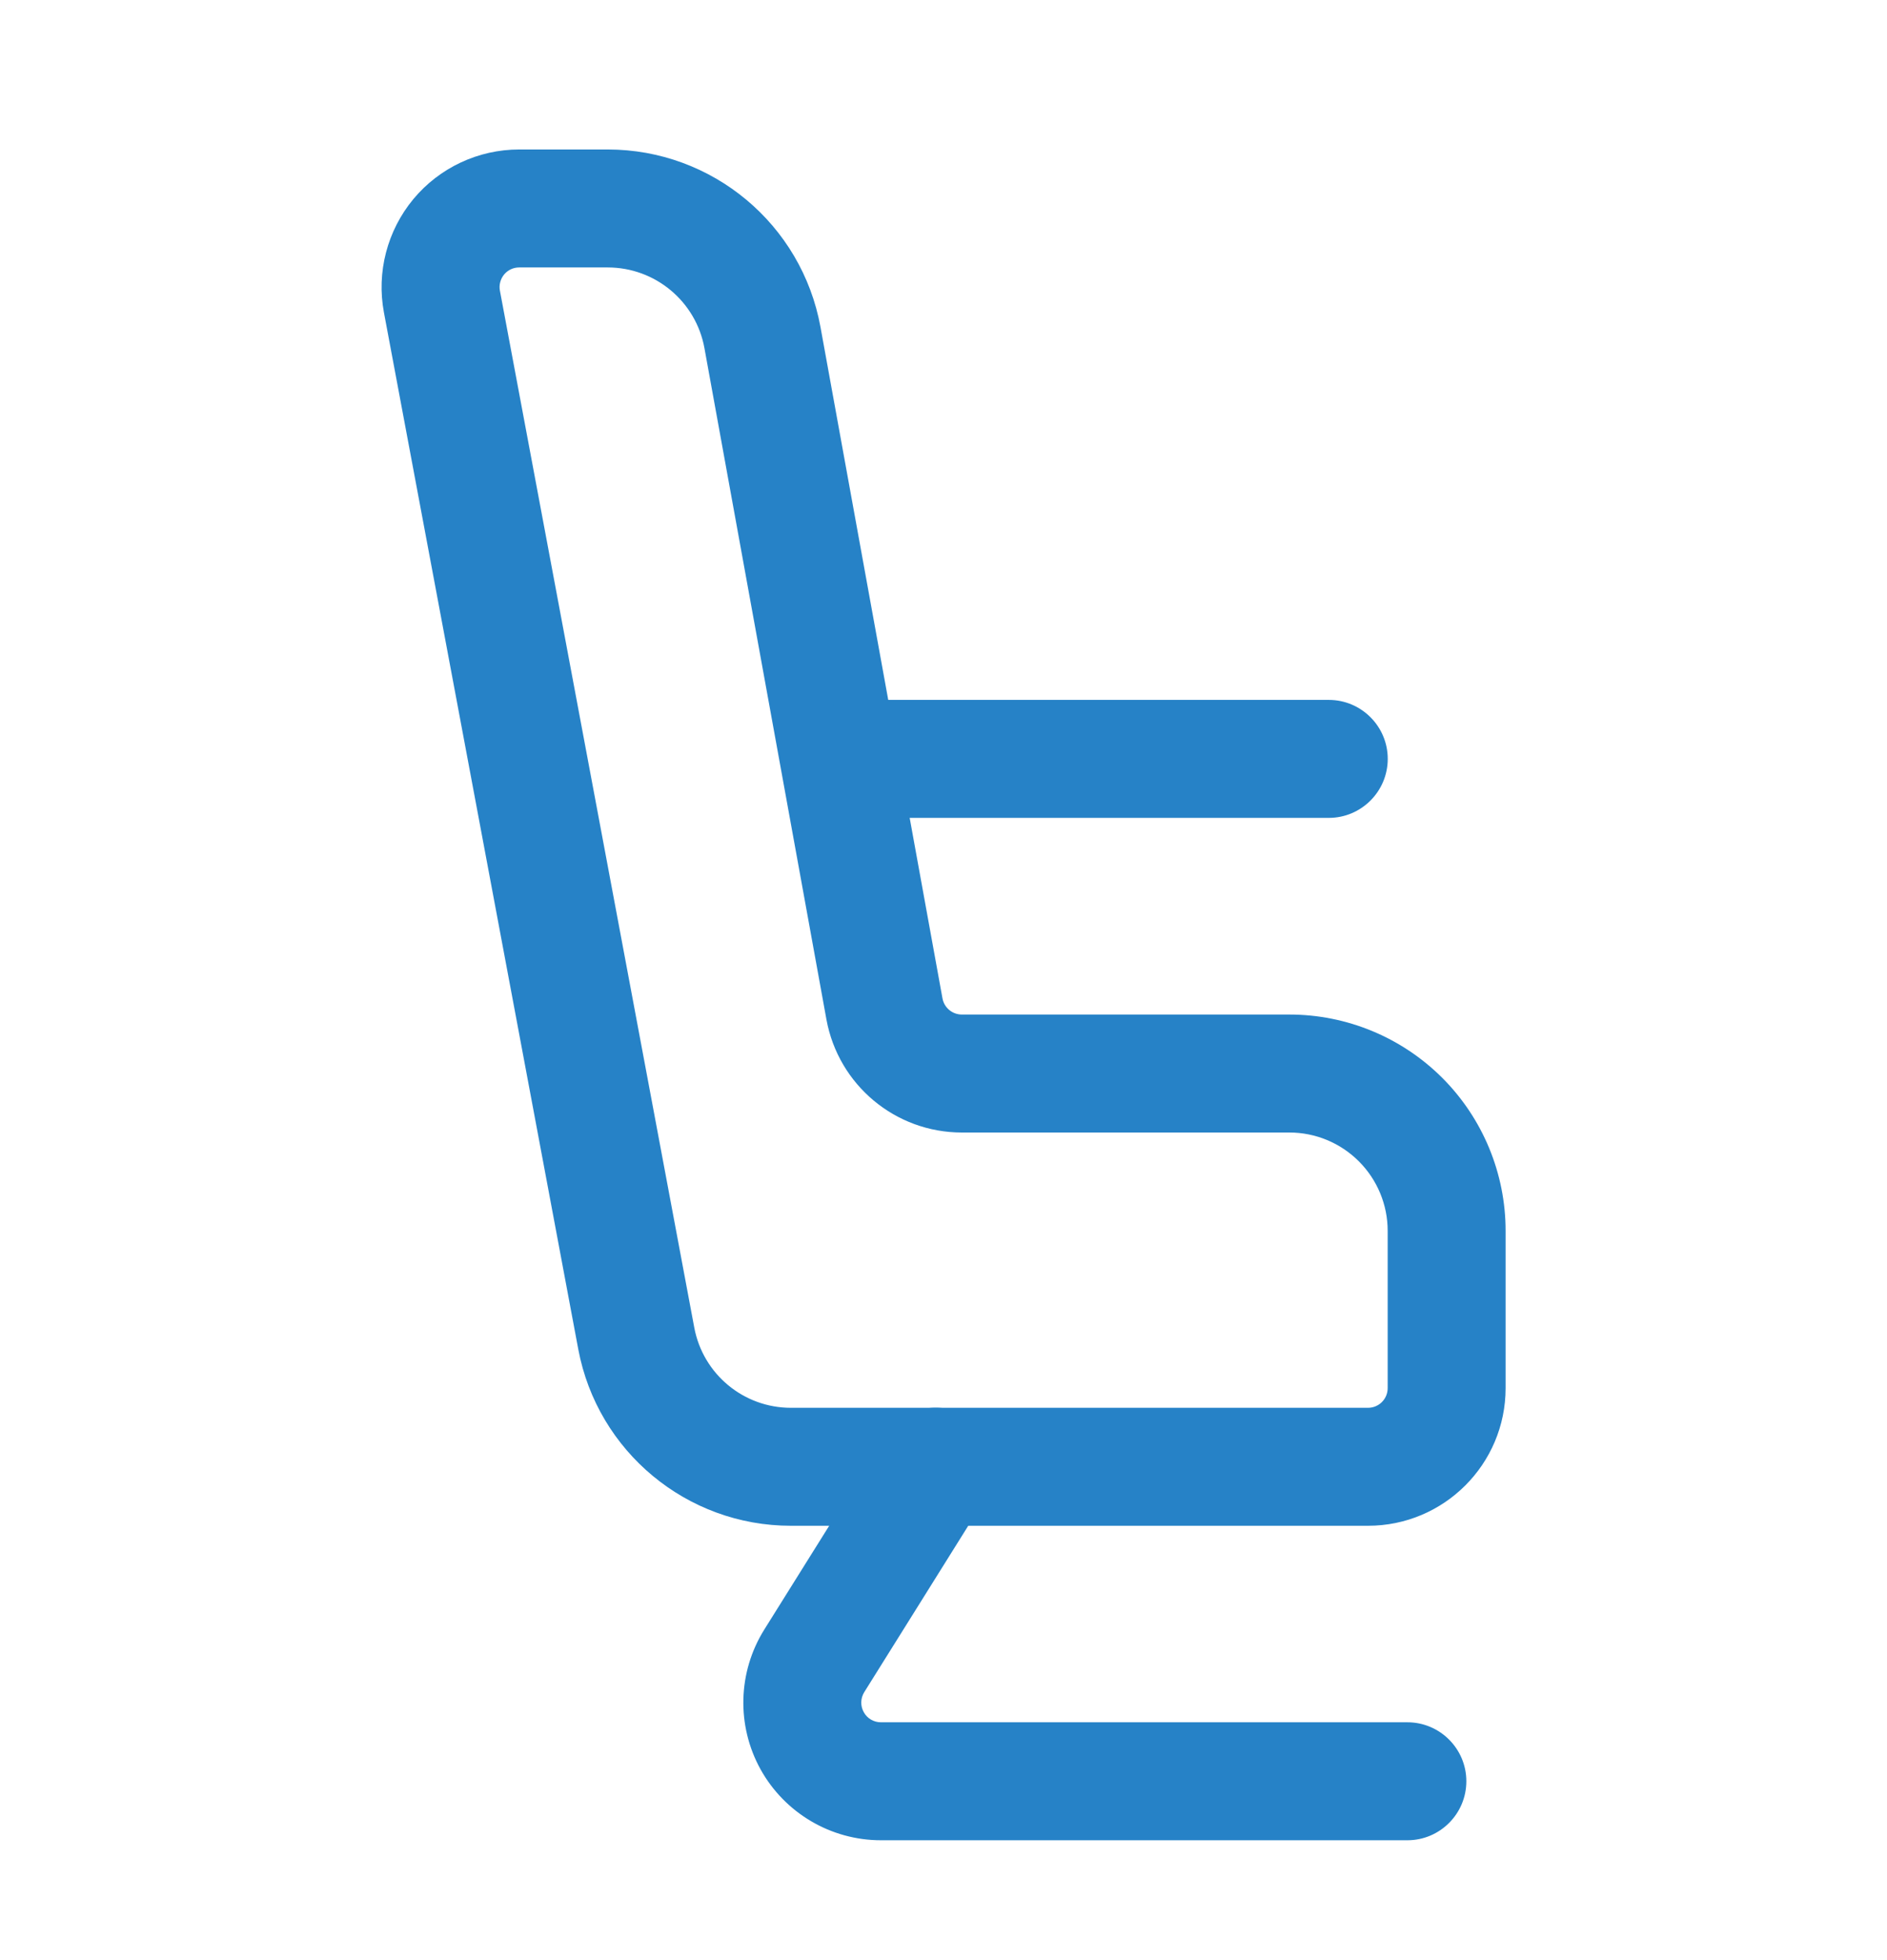<svg width="26" height="27" viewBox="0 0 26 27" fill="none" xmlns="http://www.w3.org/2000/svg">
<path fill-rule="evenodd" clip-rule="evenodd" d="M7.968 18.587C8.233 19.995 9.463 21.017 10.897 21.017H18.849C19.896 21.017 20.745 20.168 20.745 19.121C20.745 18.5 20.745 17.699 20.745 16.954C20.745 16.165 20.431 15.406 19.872 14.847C19.313 14.289 18.556 13.975 17.766 13.975H13.253C13.122 13.975 13.01 13.882 12.986 13.753L11.305 4.505C11.047 3.088 9.813 2.059 8.373 2.059C7.965 2.059 7.538 2.059 7.154 2.059C6.59 2.059 6.055 2.31 5.695 2.743C5.335 3.178 5.186 3.75 5.29 4.304L7.968 18.587ZM9.566 18.287L6.888 4.004C6.873 3.925 6.895 3.844 6.946 3.781C6.998 3.719 7.073 3.684 7.154 3.684H8.373C9.028 3.684 9.589 4.152 9.706 4.795C10.176 7.383 11.032 12.088 11.387 14.043C11.552 14.945 12.336 15.6 13.253 15.6H17.766C18.125 15.6 18.469 15.743 18.723 15.997C18.977 16.251 19.12 16.595 19.12 16.954V19.121C19.12 19.271 18.999 19.392 18.849 19.392H10.897C10.245 19.392 9.686 18.928 9.566 18.287Z" fill="#2682C7"/>
<path fill-rule="evenodd" clip-rule="evenodd" d="M12.203 19.773C12.203 19.773 11.294 21.225 10.53 22.448C10.165 23.033 10.146 23.769 10.479 24.372C10.814 24.975 11.449 25.349 12.138 25.349H19.392C19.839 25.349 20.204 24.985 20.204 24.536C20.204 24.088 19.839 23.724 19.392 23.724H12.138C12.039 23.724 11.948 23.671 11.901 23.584C11.853 23.498 11.856 23.393 11.908 23.309L13.581 20.633C13.818 20.253 13.702 19.751 13.322 19.514C12.942 19.277 12.44 19.392 12.203 19.773Z" fill="#2682C7"/>
<path fill-rule="evenodd" clip-rule="evenodd" d="M11.809 11.266H18.309C18.756 11.266 19.121 10.902 19.121 10.453C19.121 10.005 18.756 9.641 18.309 9.641H11.809C11.36 9.641 10.996 10.005 10.996 10.453C10.996 10.902 11.36 11.266 11.809 11.266Z" fill="#2682C7"/>
</svg>
